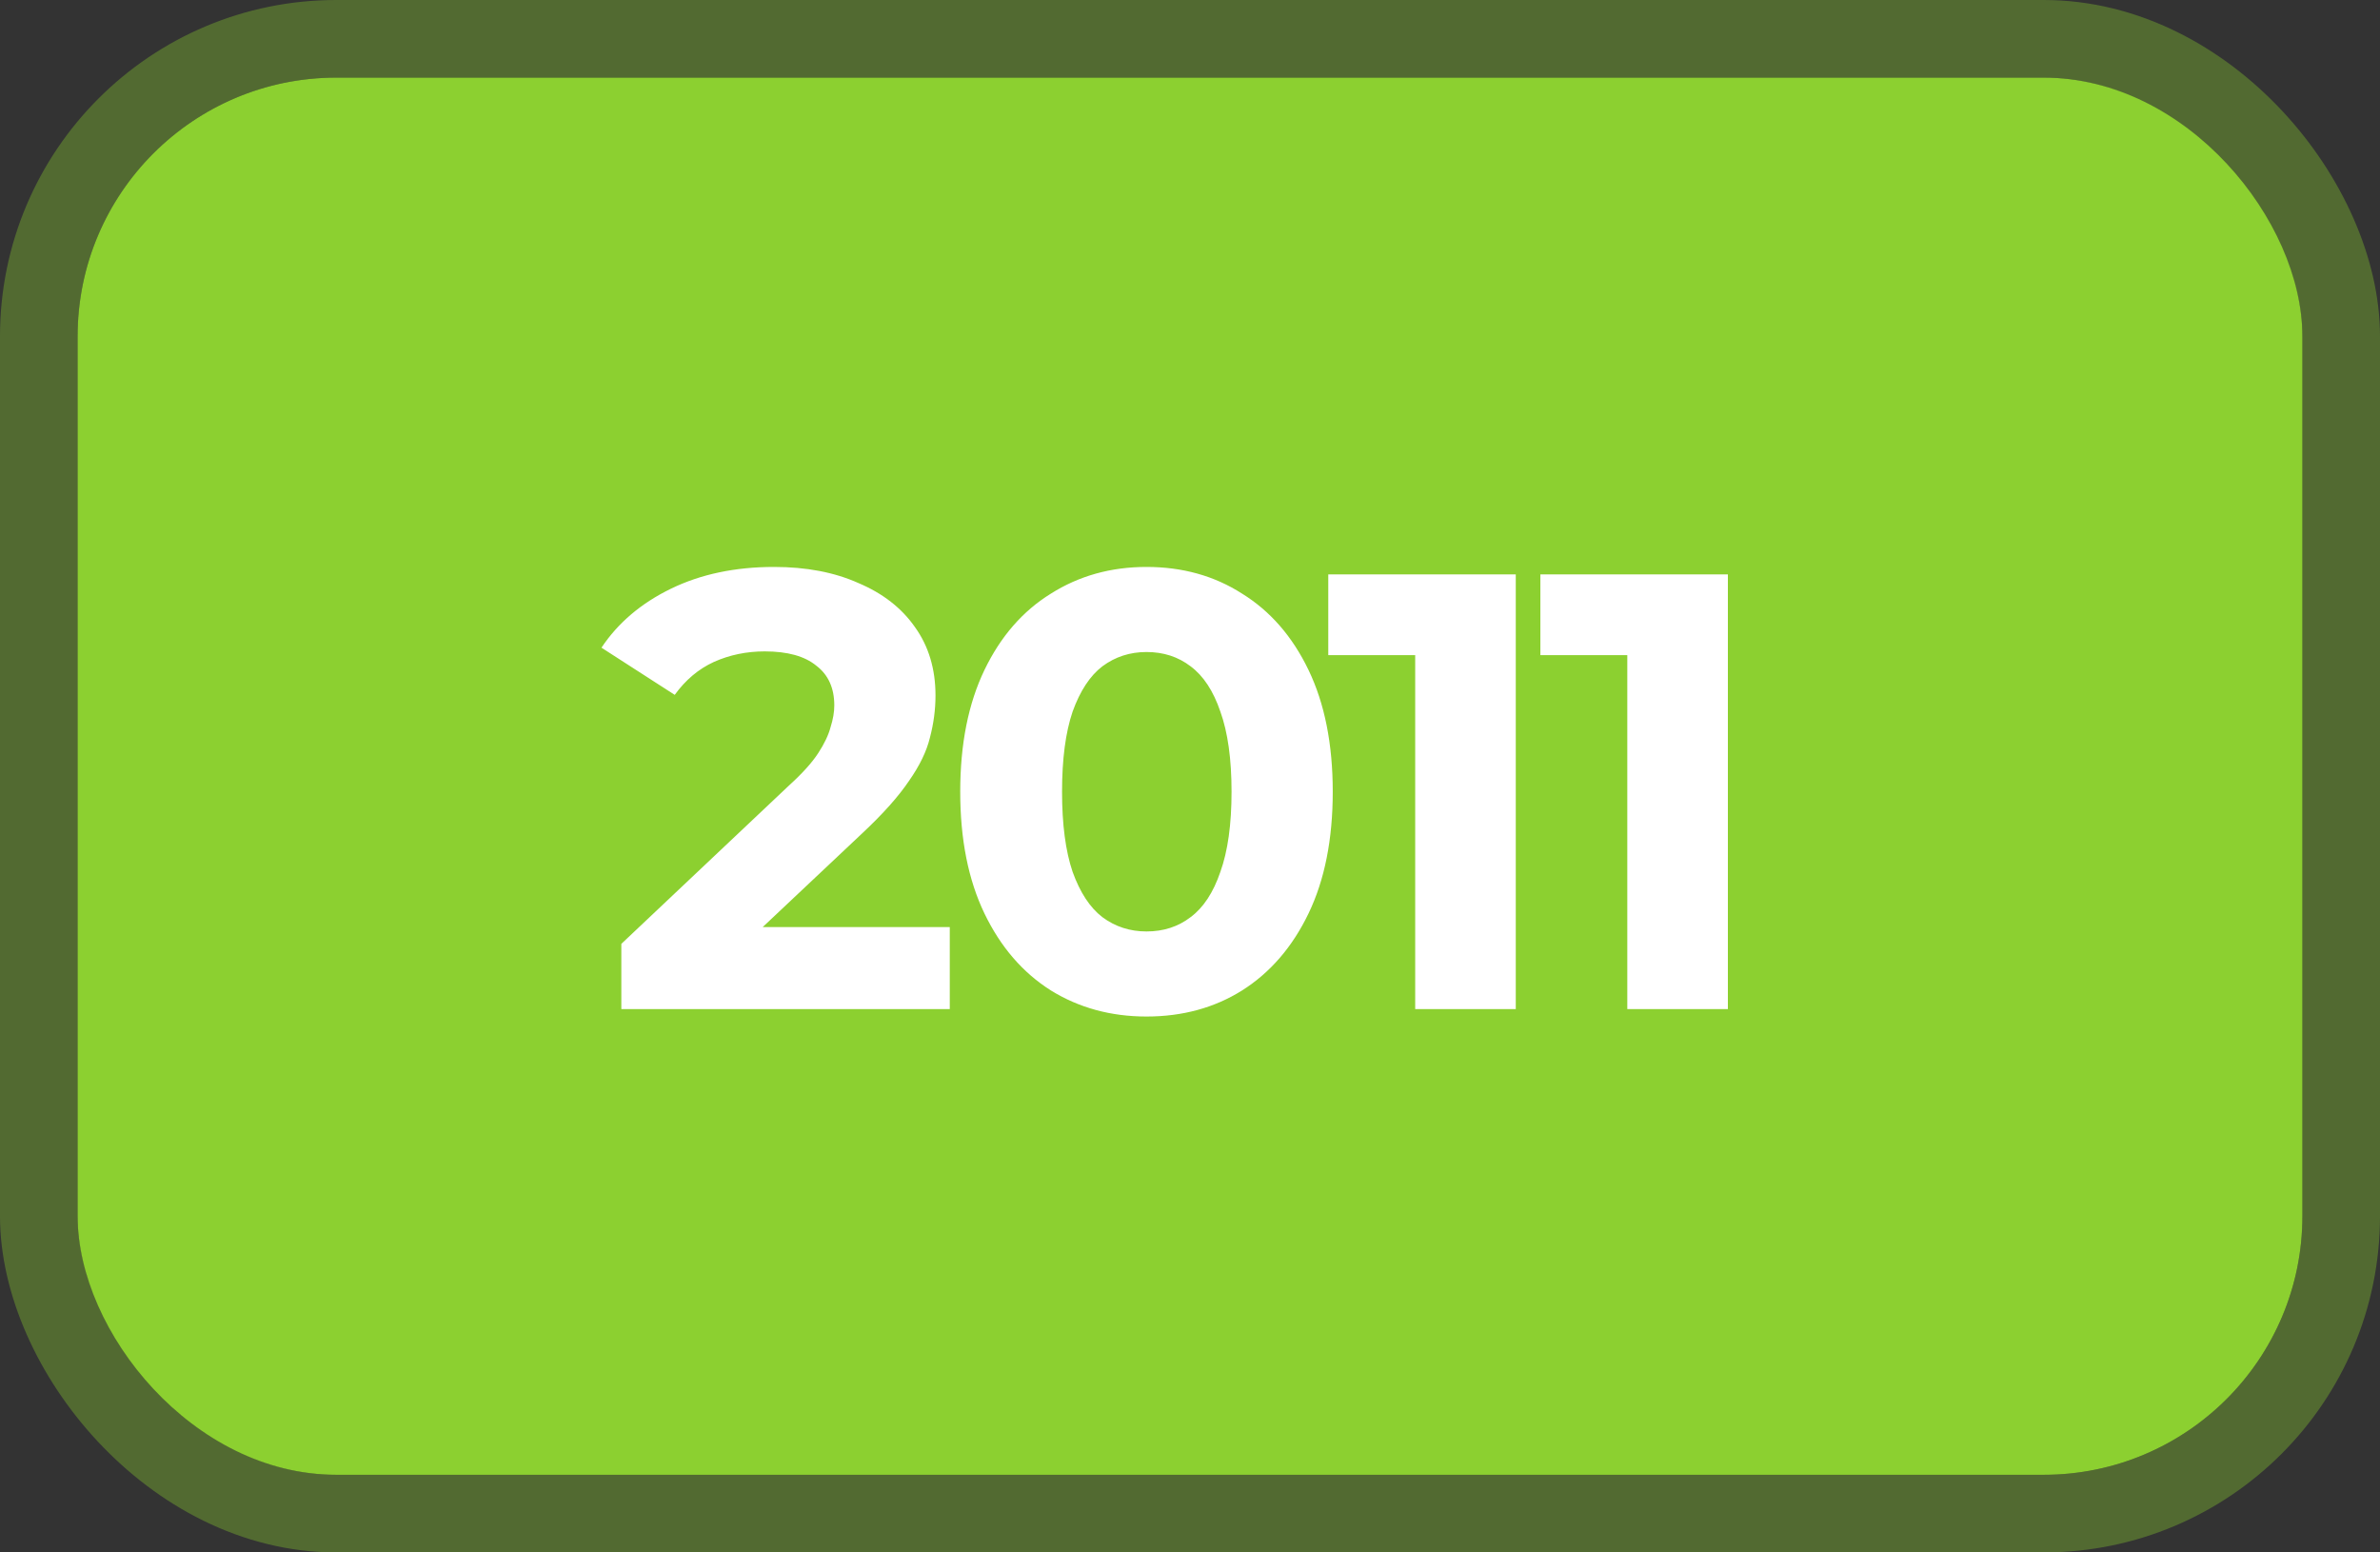 <svg xmlns="http://www.w3.org/2000/svg" width="92" height="60" viewBox="0 0 92 60" fill="none"><rect x="0" y="0" width="92" height="60" fill="#333333" stroke="none"/><rect x="3" y="3" width="86" height="54" rx="10" fill="#8CD030"></rect><rect x="1.5" y="1.5" width="89" height="57" rx="11.5" stroke="#8CD030" stroke-opacity="0.35" stroke-width="3"></rect><path d="M24.018 39V36.48L30.498 30.36C31.01 29.896 31.386 29.48 31.626 29.112C31.866 28.744 32.026 28.408 32.106 28.104C32.202 27.8 32.25 27.52 32.25 27.264C32.25 26.592 32.018 26.08 31.554 25.728C31.106 25.36 30.442 25.176 29.562 25.176C28.858 25.176 28.202 25.312 27.594 25.584C27.002 25.856 26.498 26.28 26.082 26.856L23.25 25.032C23.89 24.072 24.786 23.312 25.938 22.752C27.09 22.192 28.418 21.912 29.922 21.912C31.17 21.912 32.258 22.12 33.186 22.536C34.13 22.936 34.858 23.504 35.37 24.24C35.898 24.976 36.162 25.856 36.162 26.88C36.162 27.424 36.09 27.968 35.946 28.512C35.818 29.04 35.546 29.6 35.13 30.192C34.73 30.784 34.138 31.448 33.354 32.184L27.978 37.248L27.234 35.832H36.714V39H24.018ZM44.318 39.288C42.942 39.288 41.71 38.952 40.622 38.28C39.534 37.592 38.678 36.6 38.054 35.304C37.43 34.008 37.118 32.44 37.118 30.6C37.118 28.76 37.43 27.192 38.054 25.896C38.678 24.6 39.534 23.616 40.622 22.944C41.71 22.256 42.942 21.912 44.318 21.912C45.71 21.912 46.942 22.256 48.014 22.944C49.102 23.616 49.958 24.6 50.582 25.896C51.206 27.192 51.518 28.76 51.518 30.6C51.518 32.44 51.206 34.008 50.582 35.304C49.958 36.6 49.102 37.592 48.014 38.28C46.942 38.952 45.71 39.288 44.318 39.288ZM44.318 36C44.974 36 45.542 35.816 46.022 35.448C46.518 35.08 46.902 34.496 47.174 33.696C47.462 32.896 47.606 31.864 47.606 30.6C47.606 29.336 47.462 28.304 47.174 27.504C46.902 26.704 46.518 26.12 46.022 25.752C45.542 25.384 44.974 25.2 44.318 25.2C43.678 25.2 43.11 25.384 42.614 25.752C42.134 26.12 41.75 26.704 41.462 27.504C41.19 28.304 41.054 29.336 41.054 30.6C41.054 31.864 41.19 32.896 41.462 33.696C41.75 34.496 42.134 35.08 42.614 35.448C43.11 35.816 43.678 36 44.318 36ZM54.705 39V23.64L56.385 25.32H51.345V22.2H58.593V39H54.705ZM62.904 39V23.64L64.584 25.32H59.544V22.2H66.792V39H62.904Z" fill="white"></path></svg>